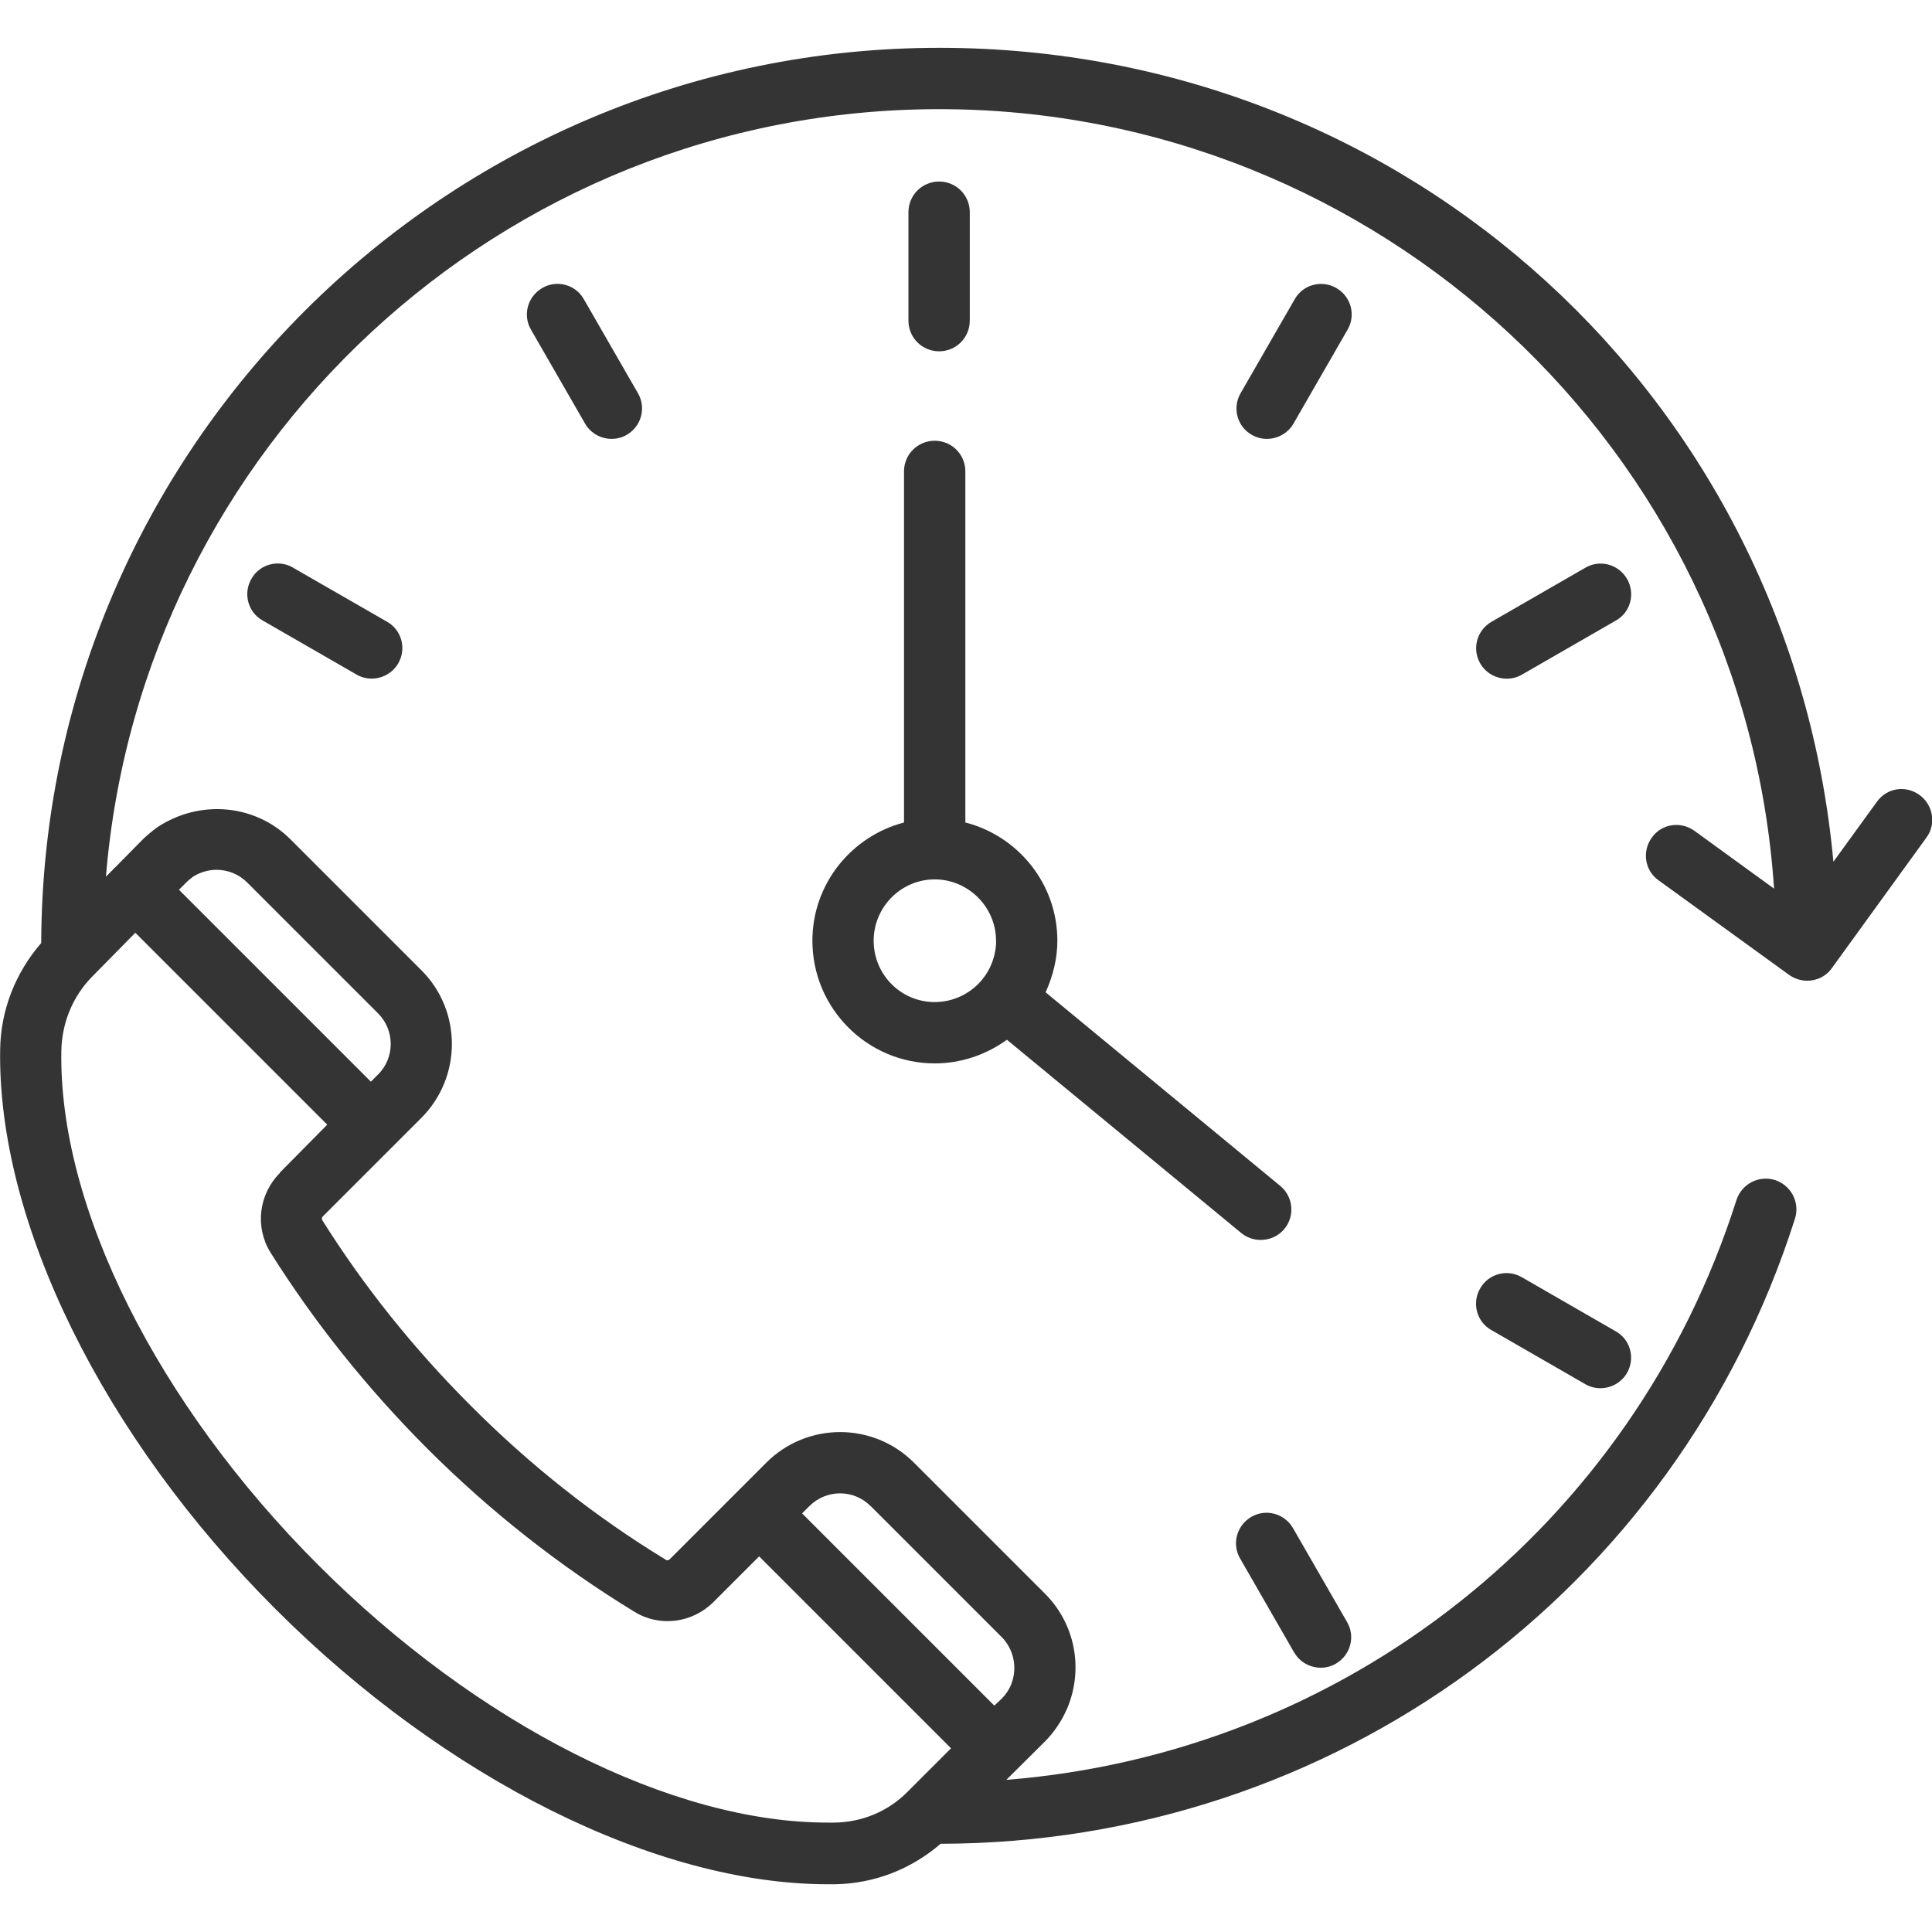 <svg xmlns:xlink="http://www.w3.org/1999/xlink" xmlns="http://www.w3.org/2000/svg" viewBox="0 0 24 24" class="blk icn ta_l-1280" data-use="/cms/svg/site/43jy0xj6wwi.24.2502261418063.svg#values_247" width="49" height="49"><path d="M23.844 9.875c-0.173-0.125-0.408-0.087-0.53 0.087l-0.539 0.743C22.249 4.977 17.508 0.594 11.668 0.594 5.528 0.594 0.531 5.579 0.512 11.714 0.194 12.083 0.009 12.542 0.002 13.037c-0.035 2.141 1.274 4.805 3.417 6.948 2.117 2.117 4.737 3.422 6.866 3.422h0.087c0.491-0.008 0.947-0.188 1.313-0.503 4.871-0.008 9.137-3.128 10.613-7.766 0.063-0.2-0.047-0.413-0.248-0.479-0.2-0.063-0.413 0.047-0.479 0.248-1.292 4.061-4.878 6.87-9.07 7.203l0.479-0.476c0.114-0.114 0.212-0.26 0.279-0.416 0.204-0.491 0.095-1.049-0.279-1.422l-1.626-1.626c-0.507-0.507-1.328-0.507-1.835 0l-1.199 1.199c-0.012 0.012-0.035 0.02-0.047 0.008-0.872-0.53-1.689-1.175-2.432-1.922-0.707-0.707-1.323-1.478-1.838-2.298-0.008-0.012-0.005-0.035 0.008-0.047l1.223-1.223c0.506-0.507 0.506-1.331 0-1.835l-1.626-1.626c-0.432-0.432-1.119-0.503-1.655-0.149-0.063 0.047-0.122 0.095-0.182 0.153l-0.345 0.35c-0.005 0.005-0.008 0.005-0.012 0.008-0.005 0.005-0.005 0.008-0.008 0.012l-0.09 0.09C1.754 5.559 6.227 1.356 11.668 1.356s10.004 4.22 10.37 9.683l-0.99-0.719c-0.173-0.122-0.408-0.087-0.53 0.087-0.122 0.17-0.087 0.408 0.087 0.53l1.622 1.175c0.068 0.047 0.146 0.071 0.224 0.071 0.119 0 0.236-0.056 0.306-0.158l1.175-1.622c0.122-0.165 0.083-0.405-0.087-0.527h0Zm-13.028 8.834l1.626 1.626c0.153 0.153 0.2 0.386 0.119 0.59-0.027 0.068-0.068 0.125-0.114 0.173l-0.095 0.09l-2.388-2.388l0.09-0.09c0.212-0.212 0.554-0.212 0.761 0h0Zm-7.337-4.14c-0.267 0.267-0.314 0.675-0.119 0.99 0.546 0.869 1.199 1.685 1.944 2.432 0.786 0.786 1.655 1.469 2.577 2.031 0.314 0.194 0.719 0.141 0.983-0.122l0.566-0.566l2.384 2.384l-0.546 0.546c-0.24 0.24-0.563 0.374-0.908 0.377h-0.08c-1.934 0-4.344-1.217-6.324-3.197-2.003-2.003-3.23-4.454-3.194-6.395 0.008-0.345 0.141-0.668 0.377-0.911l0.542-0.551l2.384 2.384l-0.59 0.597Zm-1.088-3.674c0.09-0.059 0.197-0.09 0.299-0.09 0.141 0 0.279 0.056 0.381 0.158l1.626 1.626c0.209 0.209 0.209 0.551 0 0.758l-0.09 0.09l-2.384-2.384l0.09-0.09c0.032-0.032 0.068-0.059 0.08-0.068Z" fill="#343434"></path><path d="M11.666 4.364c0.212 0 0.381-0.17 0.381-0.381v-1.347c0-0.212-0.17-0.381-0.381-0.381s-0.381 0.17-0.381 0.381v1.347c0 0.212 0.17 0.381 0.381 0.381Z" fill="#343434"></path><path d="M6.734 3.579c-0.182 0.107-0.243 0.338-0.137 0.518l0.672 1.167c0.071 0.122 0.2 0.188 0.33 0.188 0.063 0 0.131-0.017 0.188-0.051 0.182-0.107 0.243-0.338 0.137-0.518l-0.672-1.167c-0.102-0.182-0.338-0.245-0.518-0.137h0Z" fill="#343434"></path><path d="M16.078 20.529c0.071 0.122 0.2 0.188 0.33 0.188 0.063 0 0.131-0.017 0.188-0.051 0.182-0.107 0.243-0.338 0.137-0.518l-0.672-1.167c-0.107-0.182-0.338-0.243-0.518-0.137-0.182 0.107-0.243 0.338-0.137 0.518l0.671 1.167Z" fill="#343434"></path><path d="M3.642 7.052c-0.182-0.107-0.416-0.044-0.518 0.137-0.107 0.182-0.044 0.416 0.137 0.518l1.167 0.672c0.059 0.035 0.125 0.051 0.188 0.051 0.131 0 0.26-0.068 0.33-0.188 0.107-0.182 0.044-0.416-0.137-0.518l-1.167-0.671Z" fill="#343434"></path><path d="M20.073 16.539l-1.167-0.672c-0.182-0.107-0.416-0.044-0.518 0.137-0.107 0.182-0.044 0.416 0.137 0.518l1.167 0.672c0.059 0.035 0.125 0.051 0.188 0.051 0.131 0 0.26-0.068 0.33-0.188 0.107-0.182 0.044-0.416-0.137-0.518h0Z" fill="#343434"></path><path d="M20.211 7.19c-0.107-0.182-0.338-0.243-0.518-0.137l-1.167 0.672c-0.182 0.107-0.243 0.338-0.137 0.518 0.071 0.122 0.2 0.188 0.33 0.188 0.063 0 0.131-0.017 0.188-0.051l1.167-0.672c0.182-0.102 0.243-0.335 0.137-0.518h0Z" fill="#343434"></path><path d="M16.602 3.579c-0.182-0.107-0.416-0.044-0.518 0.137l-0.672 1.167c-0.107 0.182-0.044 0.416 0.137 0.518 0.059 0.035 0.125 0.051 0.188 0.051 0.131 0 0.26-0.068 0.33-0.188l0.672-1.167c0.107-0.182 0.044-0.413-0.137-0.518h0Z" fill="#343434"></path><path d="M11.231 10.217c-0.653 0.17-1.139 0.762-1.139 1.469 0 0.842 0.683 1.524 1.52 1.524 0.326 0 0.638-0.107 0.896-0.294l2.91 2.4c0.071 0.059 0.158 0.087 0.243 0.087 0.11 0 0.221-0.047 0.294-0.137 0.134-0.161 0.11-0.401-0.051-0.534l-2.915-2.405c0.09-0.2 0.146-0.416 0.146-0.641 0-0.707-0.488-1.301-1.143-1.469v-4.361c0-0.212-0.17-0.381-0.381-0.381s-0.381 0.17-0.381 0.381v4.361Zm1.143 1.469c0 0.177-0.063 0.35-0.173 0.483-0.146 0.177-0.362 0.279-0.59 0.279-0.42 0-0.758-0.342-0.758-0.762s0.342-0.762 0.758-0.762 0.762 0.342 0.762 0.762h0Z" fill="#343434"></path></svg>